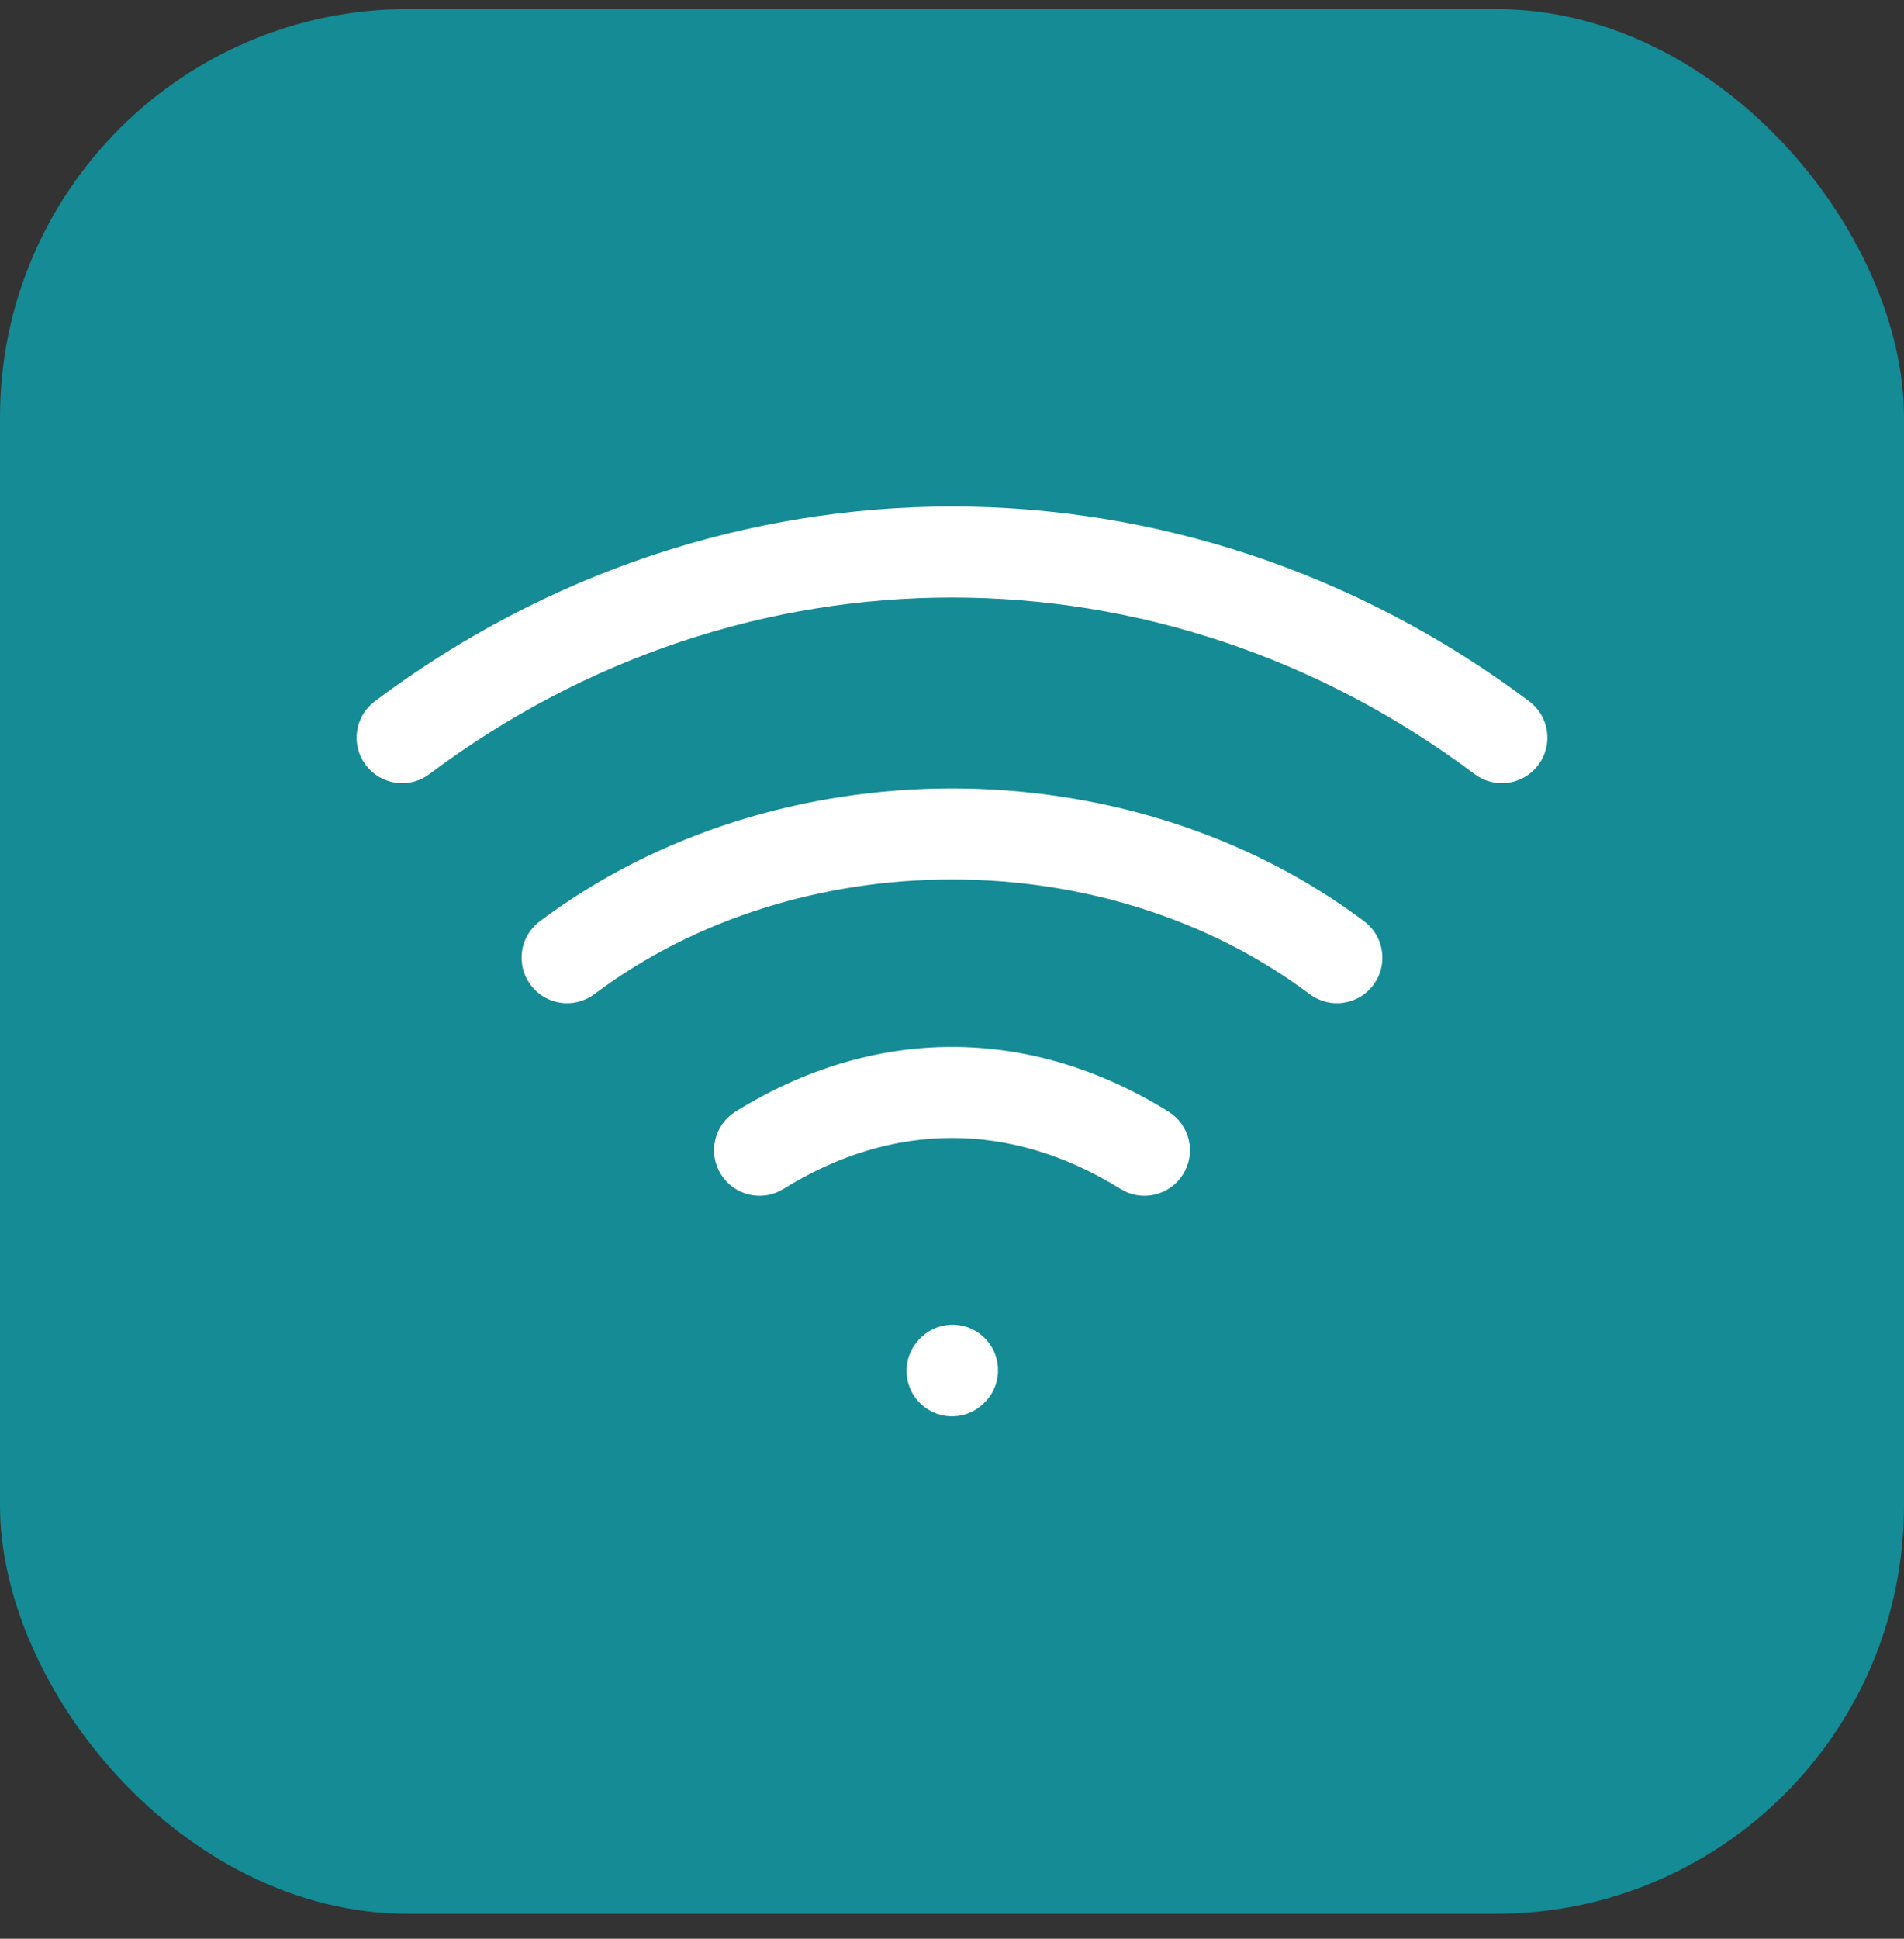<svg xmlns="http://www.w3.org/2000/svg" width="56" height="57" viewBox="0 0 56 57" fill="none"><rect x="0" y="0" width="56" height="57" fill="#333333" stroke="none"/><rect y="0.267" width="56" height="56" rx="12" fill="#148B95"></rect><path fill-rule="evenodd" clip-rule="evenodd" d="M43.596 22.459C34.234 15.437 21.766 15.437 12.404 22.459C11.979 22.778 11.375 22.691 11.056 22.266C10.737 21.84 10.823 21.237 11.249 20.918C21.295 13.383 34.705 13.383 44.751 20.918C45.177 21.237 45.263 21.84 44.944 22.266C44.625 22.691 44.021 22.778 43.596 22.459ZM38.744 28.928C32.617 24.333 23.383 24.333 17.256 28.928C16.831 29.247 16.227 29.161 15.908 28.735C15.589 28.31 15.675 27.706 16.101 27.387C22.913 22.278 33.087 22.278 39.899 27.387C40.325 27.706 40.411 28.31 40.092 28.735C39.773 29.161 39.169 29.247 38.744 28.928ZM33.152 34.636C29.824 32.565 26.176 32.565 22.848 34.636C22.396 34.917 21.803 34.778 21.522 34.327C21.241 33.875 21.379 33.282 21.831 33.001C25.781 30.542 30.219 30.542 34.169 33.001C34.621 33.282 34.759 33.875 34.478 34.327C34.197 34.778 33.603 34.917 33.152 34.636ZM28.664 39.573C29.058 39.931 29.087 40.54 28.729 40.934L28.712 40.951C28.355 41.345 27.746 41.374 27.352 41.016C26.959 40.658 26.93 40.049 27.288 39.656L27.304 39.638C27.661 39.245 28.27 39.216 28.664 39.573Z" fill="white" stroke="white" stroke-width="0.75" stroke-linecap="round" stroke-linejoin="round"></path></svg>